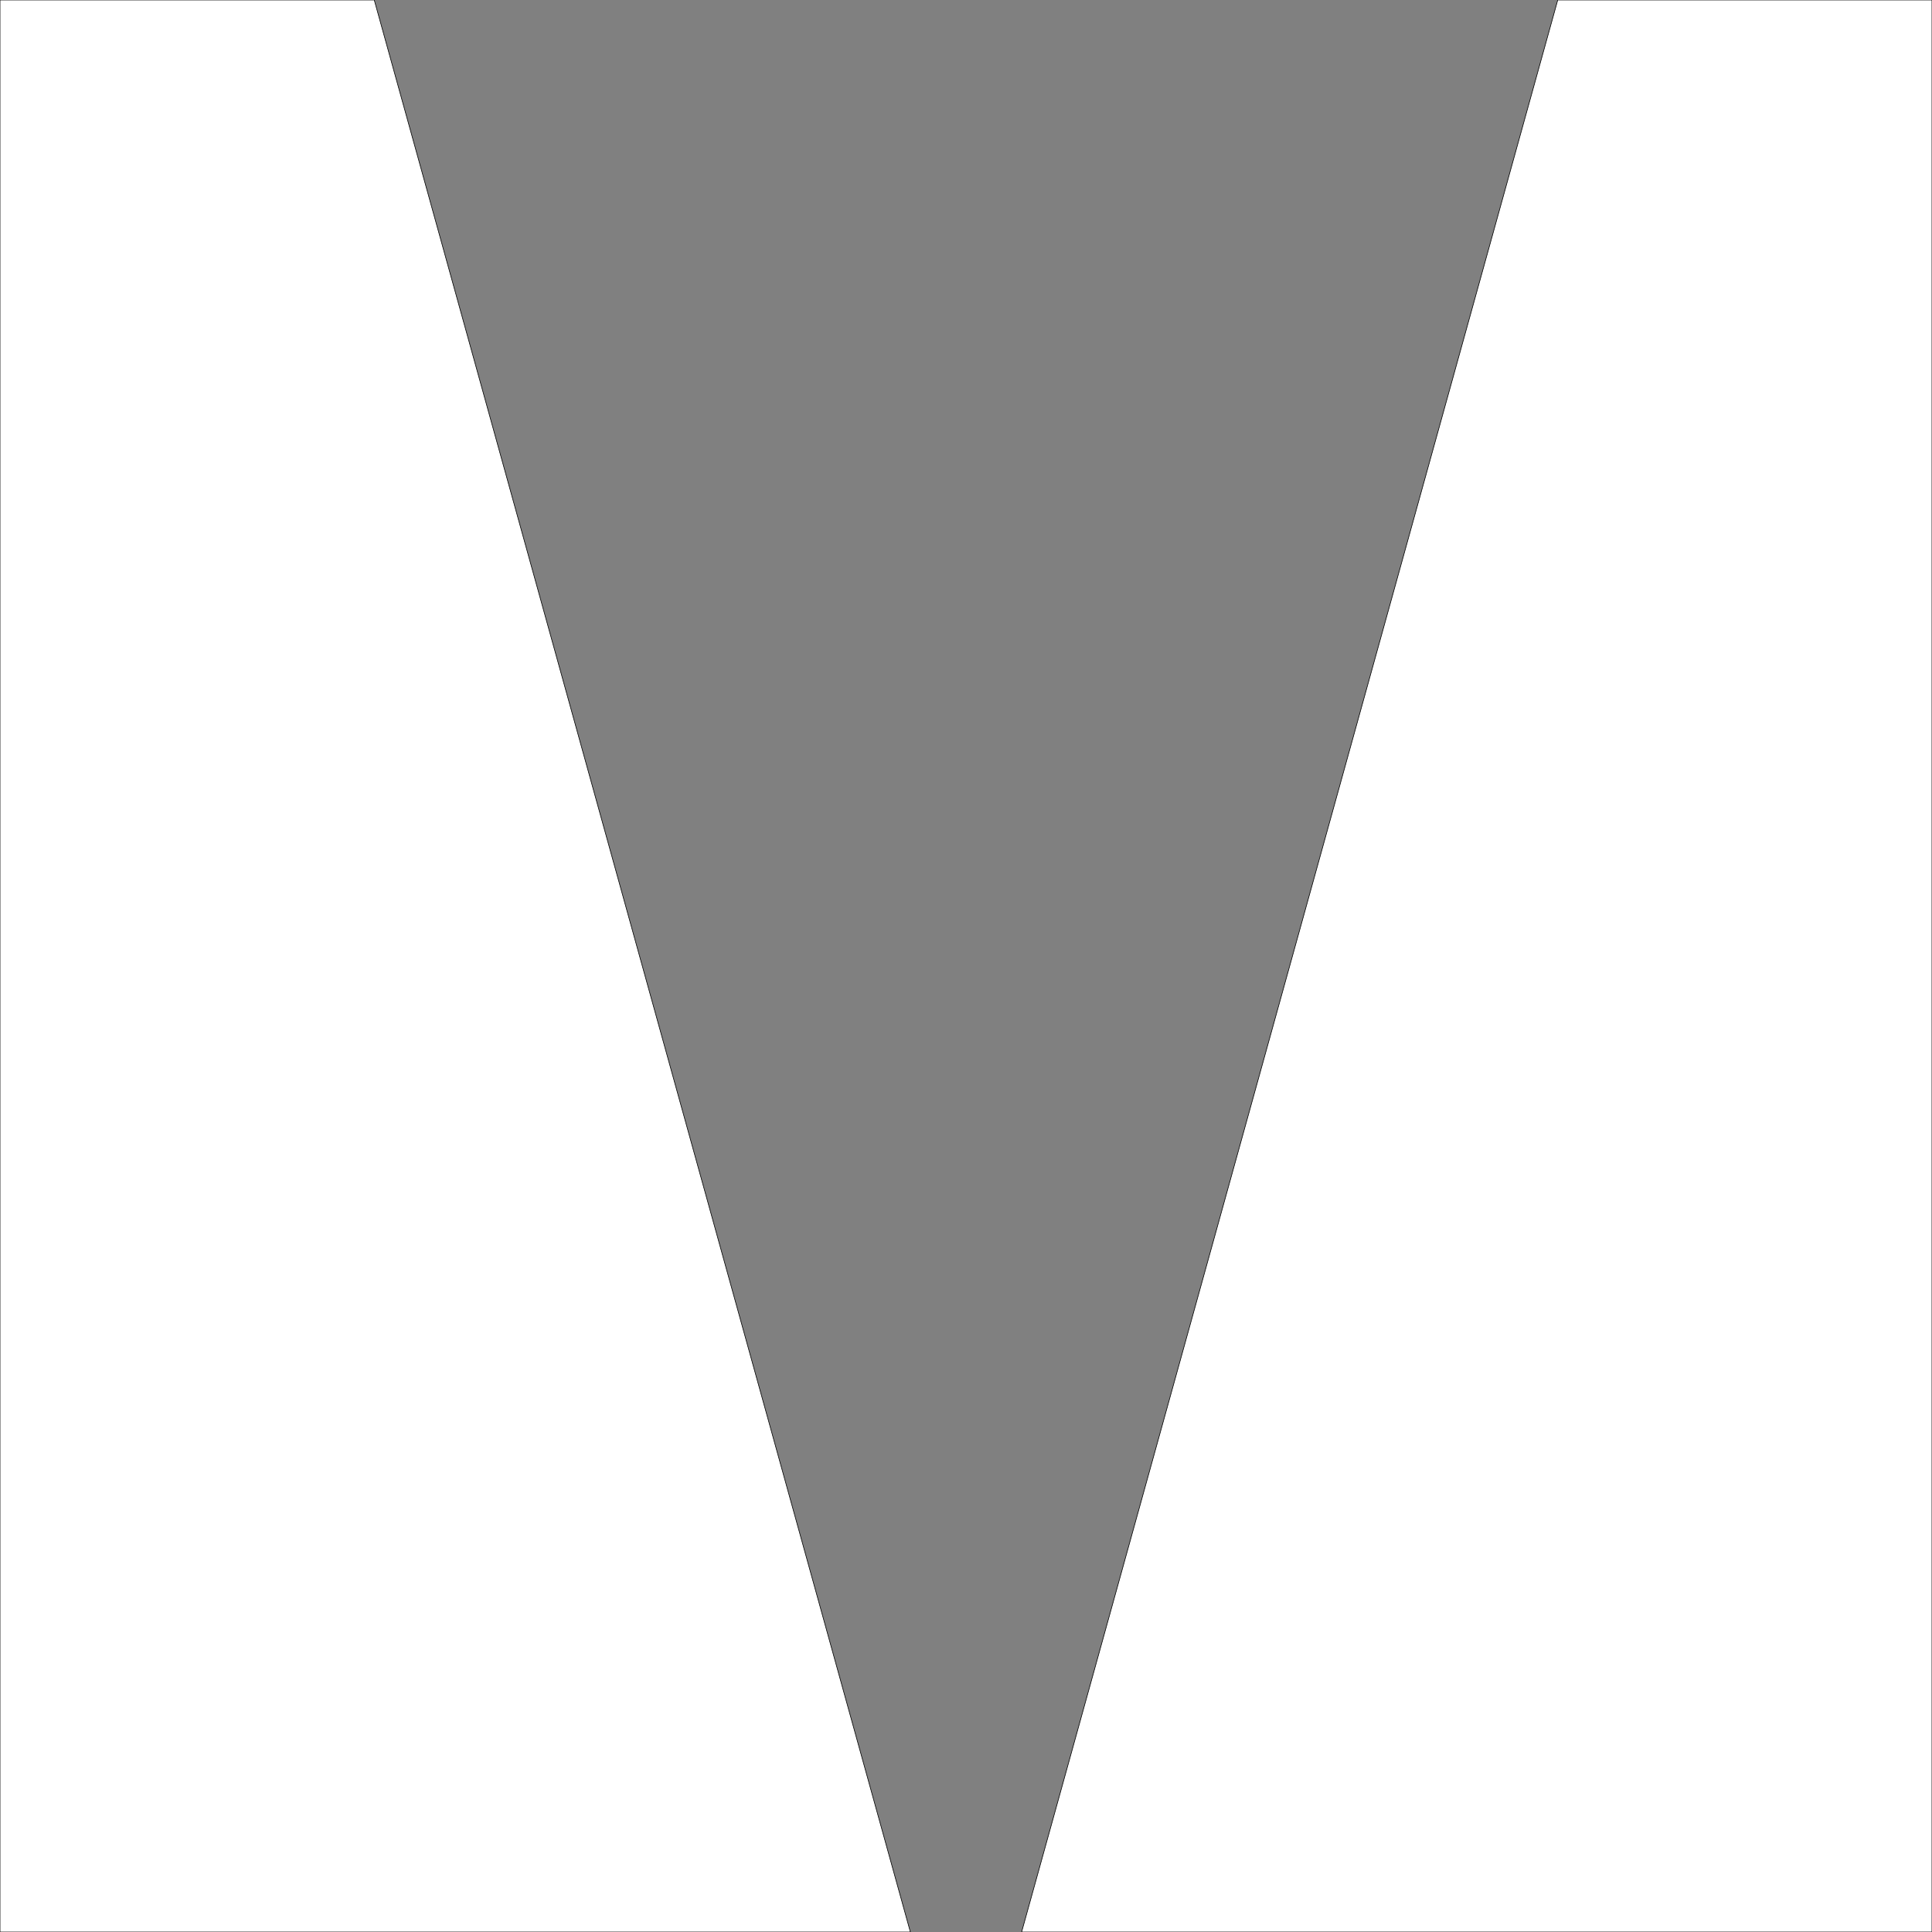 <svg xmlns="http://www.w3.org/2000/svg" xmlns:xlink="http://www.w3.org/1999/xlink" x="0px" y="0px" viewBox="0 0 3000 3000" style="enable-background:new 0 0 3000 3000;" xml:space="preserve"><rect x="0" y="0" width="3000" height="3000" fill="#808080" stroke="none"/><style type="text/css">	.st0{display:none;}	.st1{display:inline;}	.st2{fill:#FFFFFF;}	.st3{fill:none;stroke:#000000;stroke-miterlimit:10;}</style><g id="Layer_1" class="st0">	<g class="st1">		<g>			<path d="M3136.67,273.5c1.93,0,1.93-3,0-3C3134.74,270.5,3134.73,273.5,3136.67,273.5L3136.67,273.5z"></path>		</g>	</g>			<image style="display:inline;overflow:visible;" width="182" height="198" transform="matrix(7.362 0 0 7.29 823.333 652)">	</image></g><g id="Layer_2">	<g id="XMLID_00000117651597294524261800000009343792225256751492_">		<g>			<polygon class="st2" points="2418.85,-0.01 1586.37,3000.01 2999.99,3000.01 2999.99,-0.01    "></polygon>		</g>		<g>			<polygon class="st3" points="2999.99,-0.01 2418.85,-0.01 1586.37,3000.01 2999.99,3000.01    "></polygon>		</g>	</g>	<g id="XMLID_00000067226431780337063350000006077015110453239742_">		<g>			<polygon class="st2" points="581.14,-0.02 1413.61,3000 0,3000 0,-0.02    "></polygon>		</g>		<g>			<polygon class="st3" points="0,-0.02 581.14,-0.02 1413.61,3000 0,3000    "></polygon>		</g>	</g></g></svg>